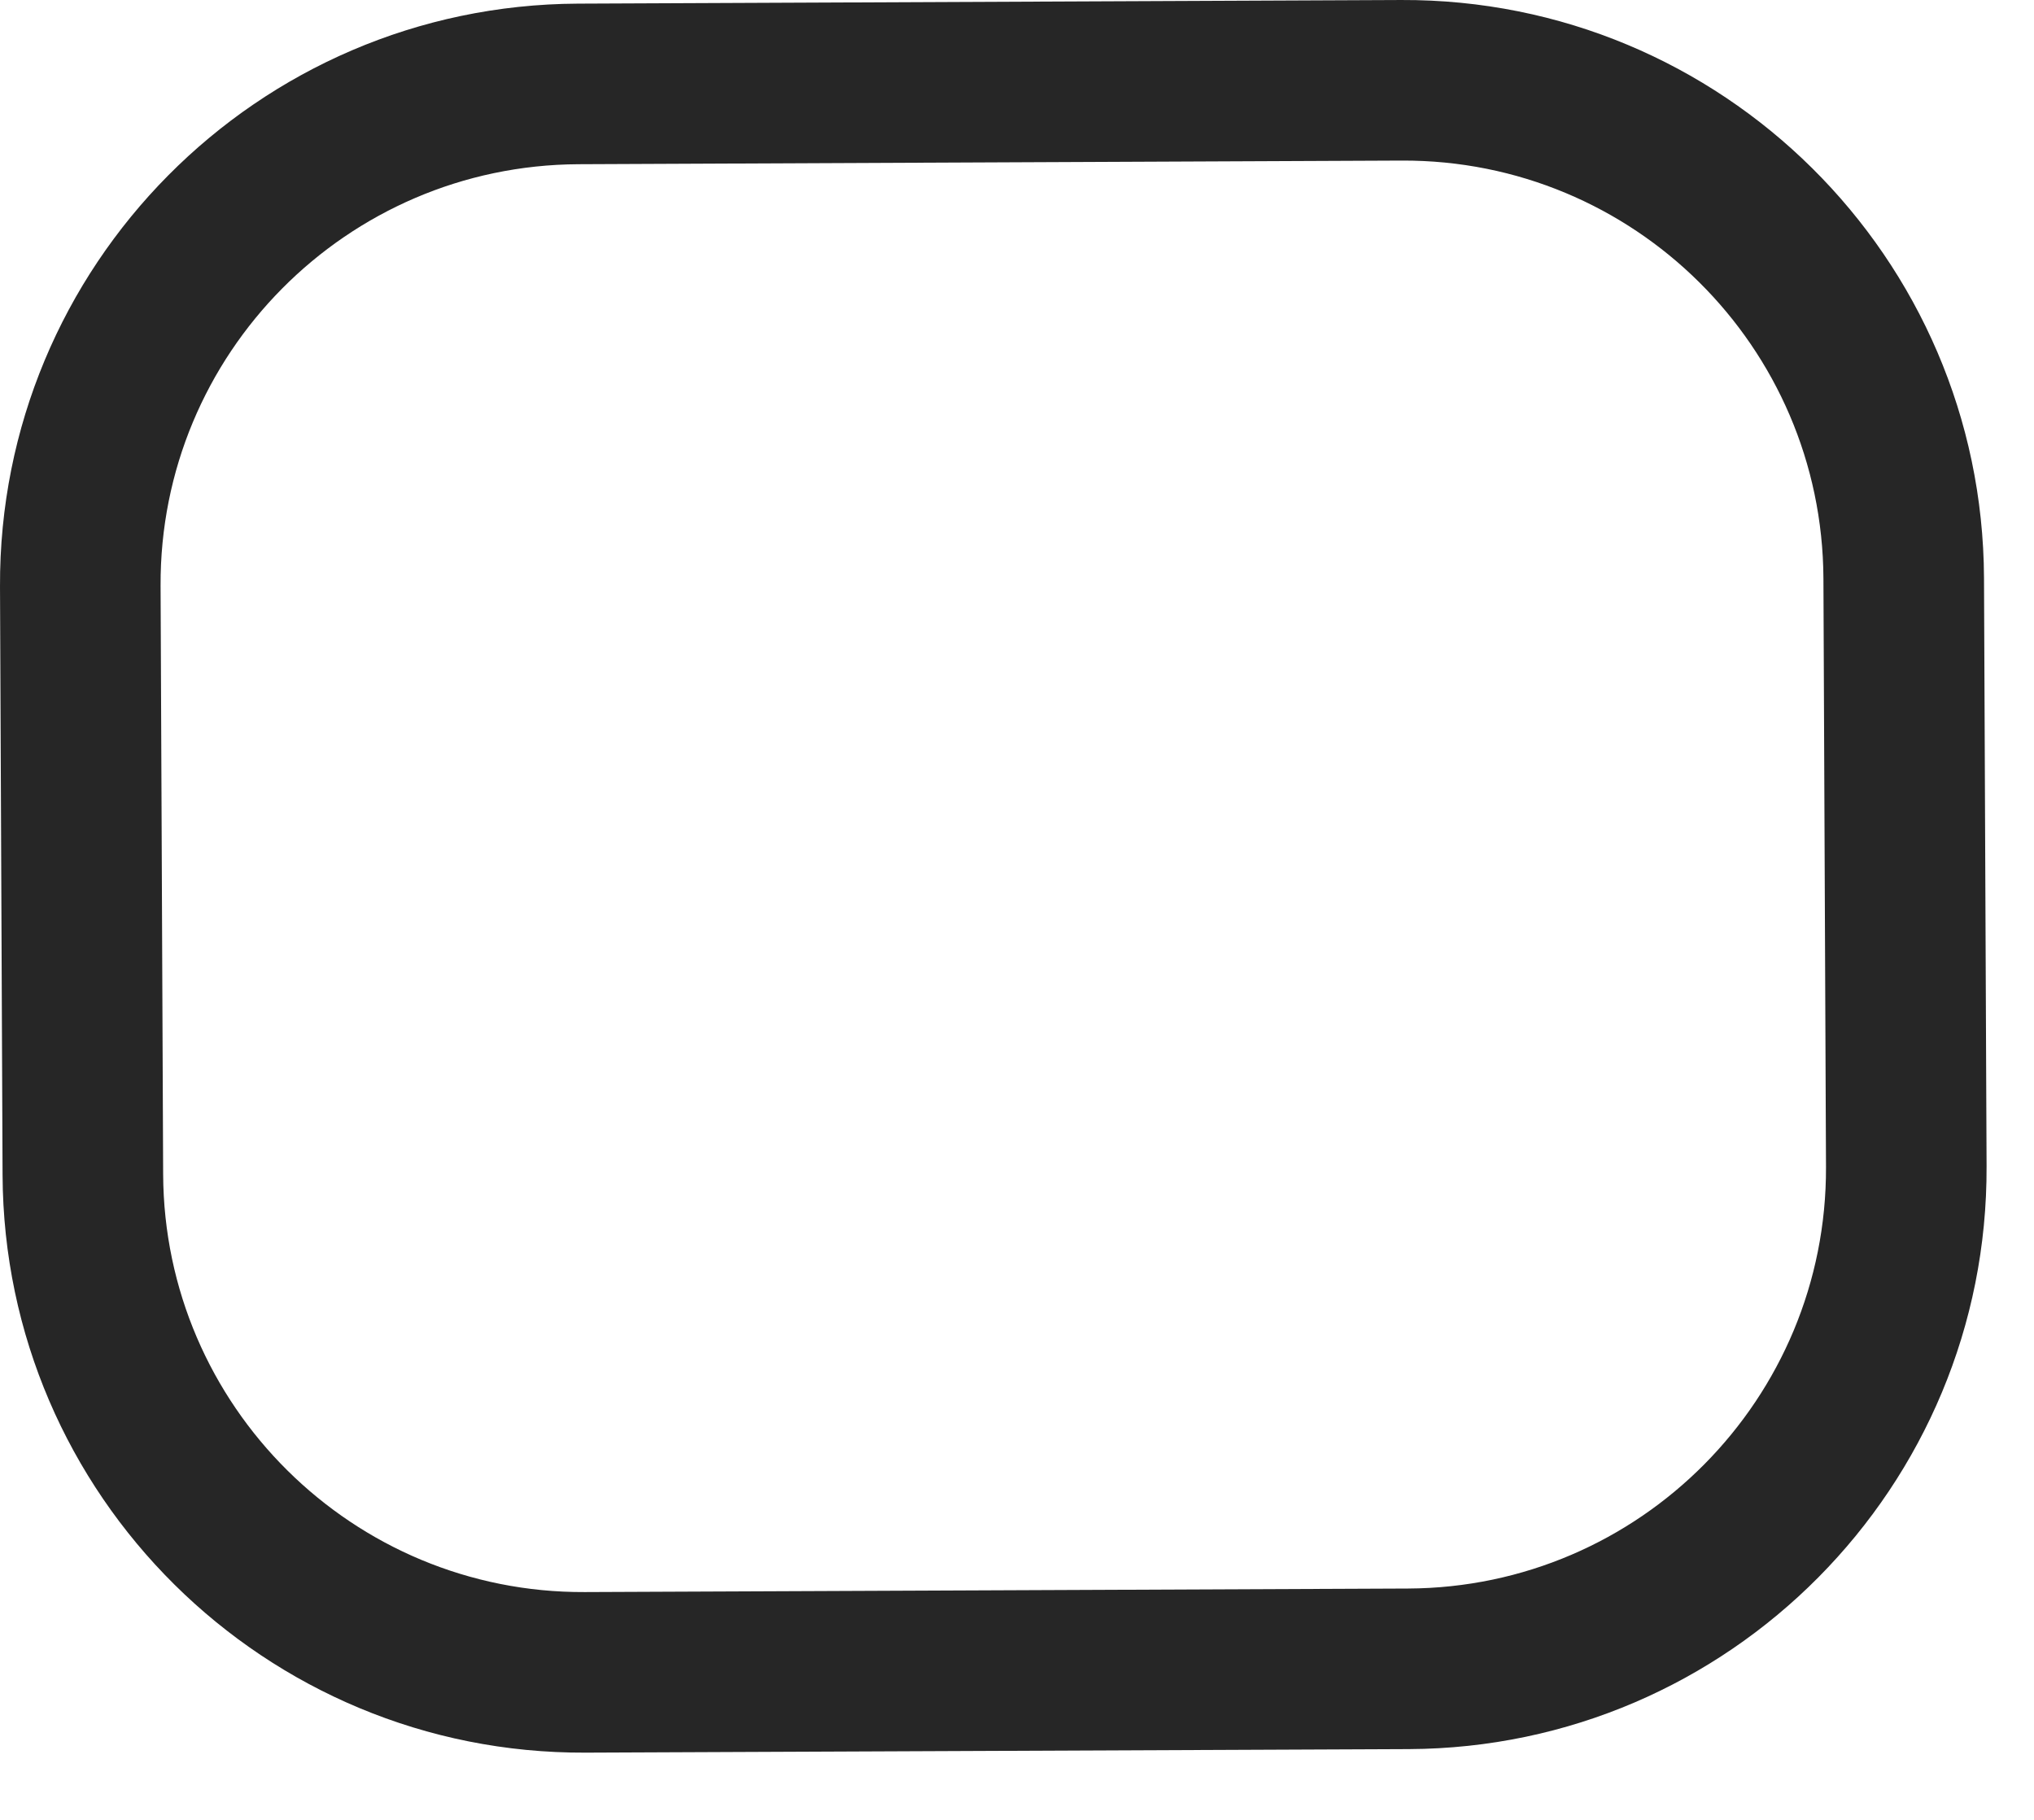 <?xml version="1.0" encoding="utf-8"?>
<svg xmlns="http://www.w3.org/2000/svg" fill="none" height="100%" overflow="visible" preserveAspectRatio="none" style="display: block;" viewBox="0 0 19 17" width="100%">
<path clip-rule="evenodd" d="M13.095 1.5C15.261 1.491 17.023 3.238 17.033 5.404L13.095 1.5ZM13.095 1.5L5.404 1.534C5.404 1.534 5.404 1.534 5.404 1.534C3.238 1.544 1.49 3.307 1.5 5.472L1.524 10.969C1.533 13.133 3.297 14.882 5.462 14.872L13.154 14.839C15.319 14.829 17.066 13.066 17.057 10.901L17.033 5.404M13.089 4.76826e-05C16.082 -0.012 18.519 2.403 18.533 5.397L18.557 10.894C18.57 13.888 16.154 16.325 13.161 16.339L5.469 16.372C5.469 16.372 5.469 16.372 5.469 16.372C2.475 16.385 0.037 13.969 0.024 10.976M0.024 10.976L5.64486e-05 5.479C-0.013 2.485 2.403 0.048 5.397 0.034L13.089 4.76826e-05" fill="#262626" fill-rule="evenodd" id="Vector"/>
</svg>